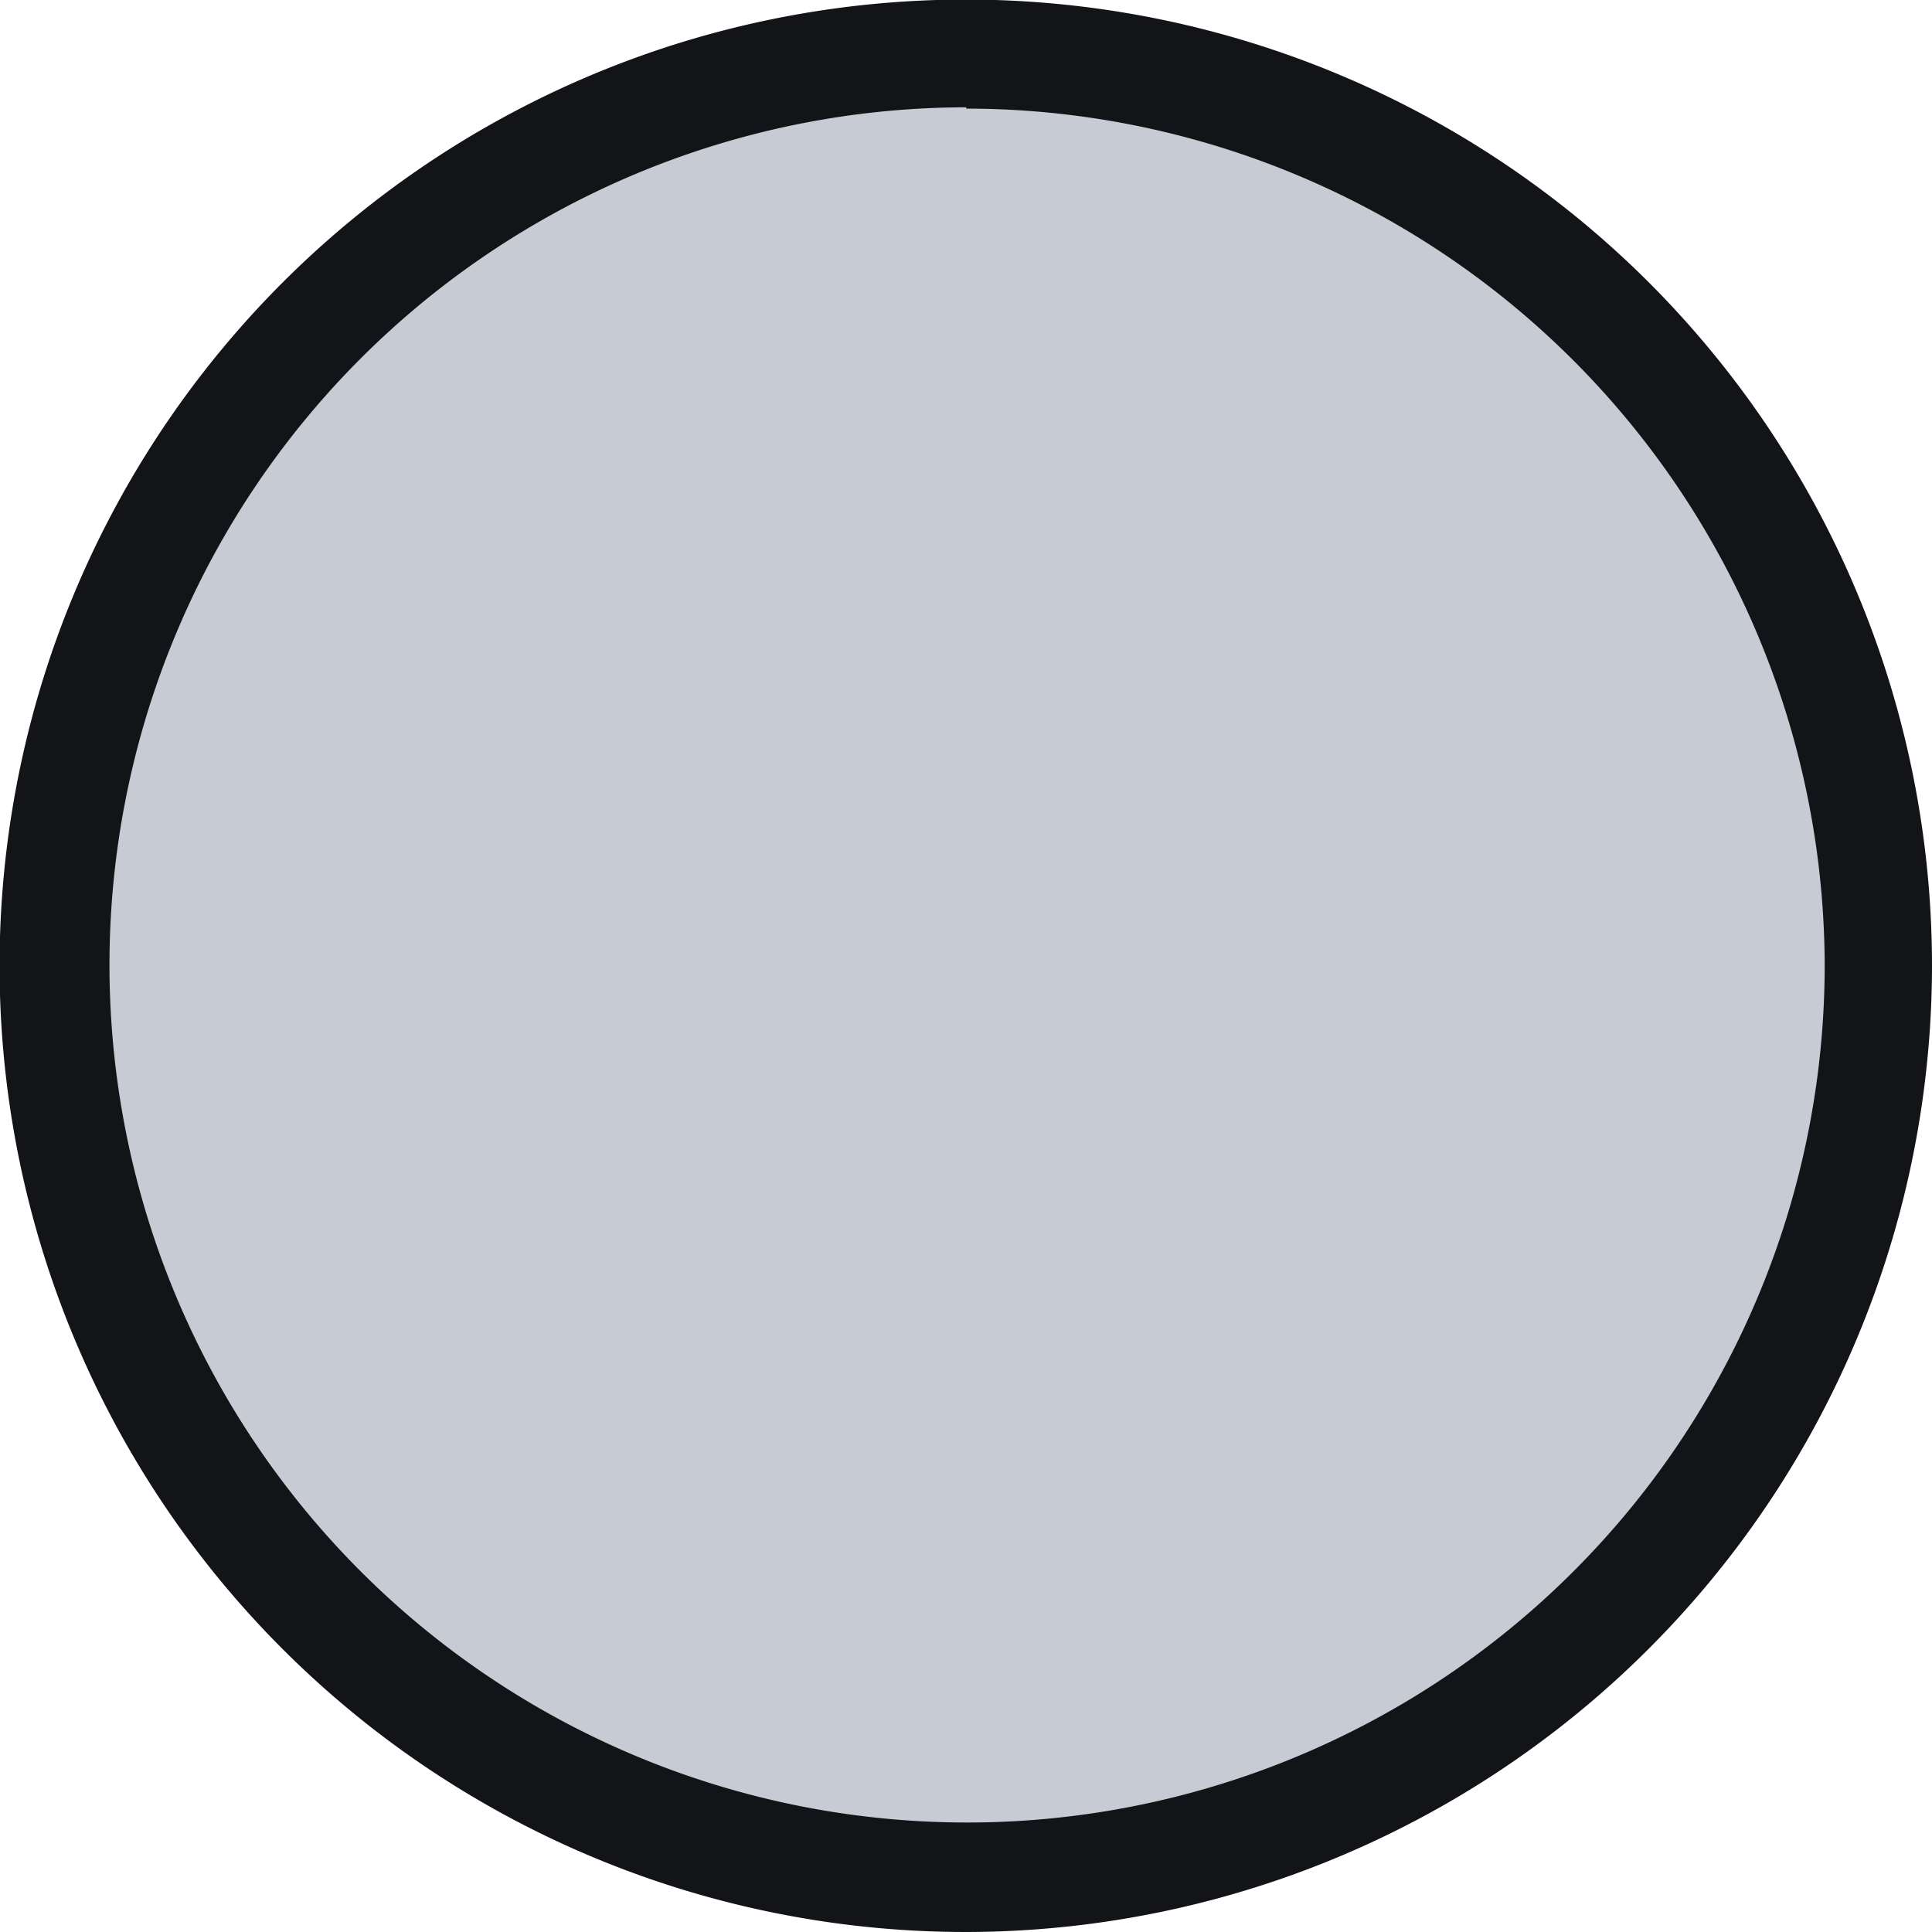 <svg xmlns="http://www.w3.org/2000/svg" viewBox="0 0 44.47 44.47"><defs><style>.cls-1{fill:#c7cbd3;}.cls-2{fill:#121417;}</style></defs><g id="Layer_2" data-name="Layer 2"><g id="Layer_1-2" data-name="Layer 1"><circle class="cls-1" cx="22.24" cy="22.24" r="20.98"></circle><path class="cls-2" d="M22.24,44.47A22.24,22.24,0,1,1,44.47,22.24,22.26,22.26,0,0,1,22.24,44.47Zm0-42A19.74,19.74,0,1,0,42,22.24,19.77,19.77,0,0,0,22.24,2.5Z"></path></g></g></svg>